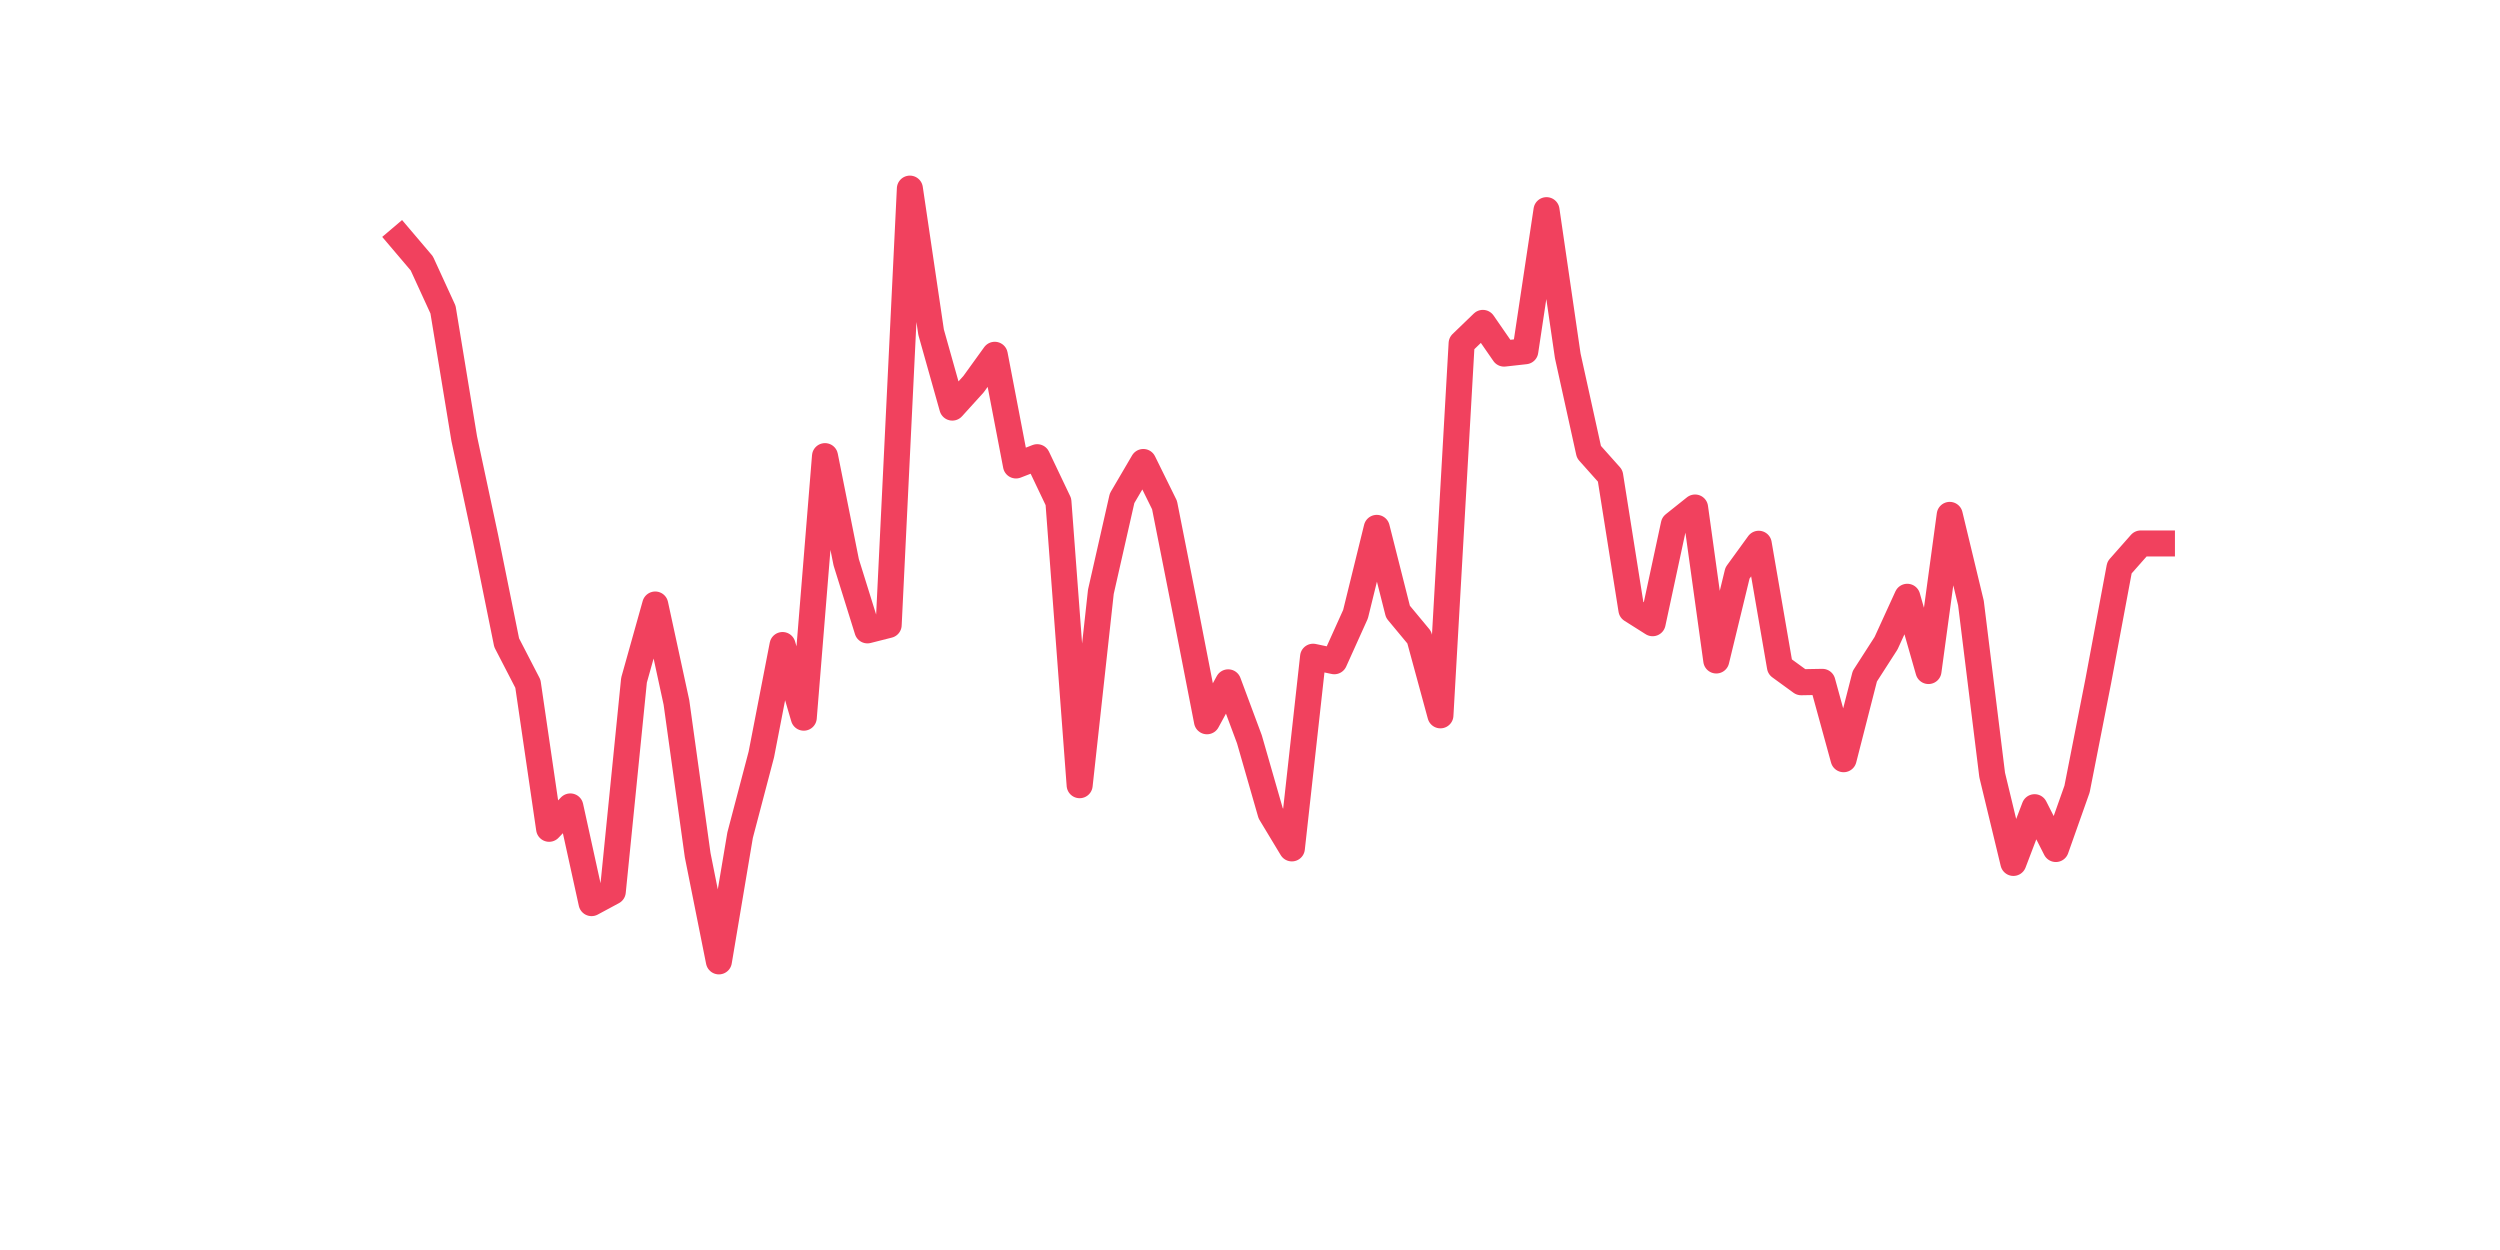 <?xml version="1.0" encoding="utf-8" standalone="no"?>
<!DOCTYPE svg PUBLIC "-//W3C//DTD SVG 1.1//EN"
  "http://www.w3.org/Graphics/SVG/1.1/DTD/svg11.dtd">
<svg xmlns:xlink="http://www.w3.org/1999/xlink" width="144pt" height="72pt" viewBox="0 0 144 72" xmlns="http://www.w3.org/2000/svg" version="1.1">
 <defs>
  <style type="text/css">*{stroke-linejoin: round; stroke-linecap: butt}</style>
 </defs>
 <g id="figure_1">
  <g id="patch_1">
   <path d="M 0 72 
L 144 72 
L 144 0 
L 0 0 
z
" style="fill: #ffffff"/>
  </g>
  <g id="axes_1">
   <g id="line2d_1">
    <path d="M 23.073 13.732 
L 24.295 15.171 
L 25.517 17.834 
L 26.74 25.269 
L 27.962 30.984 
L 29.184 37.019 
L 30.407 39.386 
L 31.629 47.738 
L 32.851 46.451 
L 34.074 52.019 
L 35.296 51.361 
L 36.519 39.178 
L 37.741 34.82 
L 38.963 40.46 
L 40.186 49.257 
L 41.408 55.375 
L 42.63 48.105 
L 43.853 43.457 
L 45.075 37.154 
L 46.297 41.338 
L 47.52 26.274 
L 48.742 32.389 
L 49.964 36.309 
L 51.187 35.999 
L 52.409 10.865 
L 53.631 19.132 
L 54.854 23.477 
L 56.076 22.129 
L 57.298 20.436 
L 58.521 26.81 
L 59.743 26.335 
L 60.965 28.901 
L 62.188 45.227 
L 63.41 34.088 
L 64.632 28.699 
L 65.855 26.611 
L 67.077 29.092 
L 68.299 35.267 
L 69.522 41.545 
L 70.744 39.303 
L 71.966 42.584 
L 73.189 46.84 
L 74.411 48.867 
L 75.634 37.828 
L 76.856 38.087 
L 78.078 35.378 
L 79.301 30.406 
L 80.523 35.237 
L 81.745 36.709 
L 82.968 41.203 
L 84.19 19.778 
L 85.412 18.599 
L 86.635 20.367 
L 87.857 20.231 
L 89.079 12.106 
L 90.302 20.494 
L 91.524 26.037 
L 92.746 27.407 
L 93.969 35.124 
L 95.191 35.897 
L 96.413 30.208 
L 97.636 29.233 
L 98.858 38.043 
L 100.08 33.005 
L 101.303 31.321 
L 102.525 38.408 
L 103.747 39.297 
L 104.97 39.275 
L 106.192 43.73 
L 107.414 38.952 
L 108.637 37.049 
L 109.859 34.375 
L 111.081 38.651 
L 112.304 29.658 
L 113.526 34.734 
L 114.749 44.639 
L 115.971 49.704 
L 117.193 46.495 
L 118.416 48.903 
L 119.638 45.451 
L 120.86 39.231 
L 122.083 32.688 
L 123.305 31.304 
L 124.527 31.304 
" clip-path="url(#pb422ed05cc)" style="fill: none; stroke: #f1415e; stroke-width: 1.5; stroke-linecap: square"/>
   </g>
  </g>
 </g>
 <defs>
  <clipPath id="pb422ed05cc">
   <rect x="18" y="8.64" width="111.6" height="48.96"/>
  </clipPath>
 </defs>
</svg>
